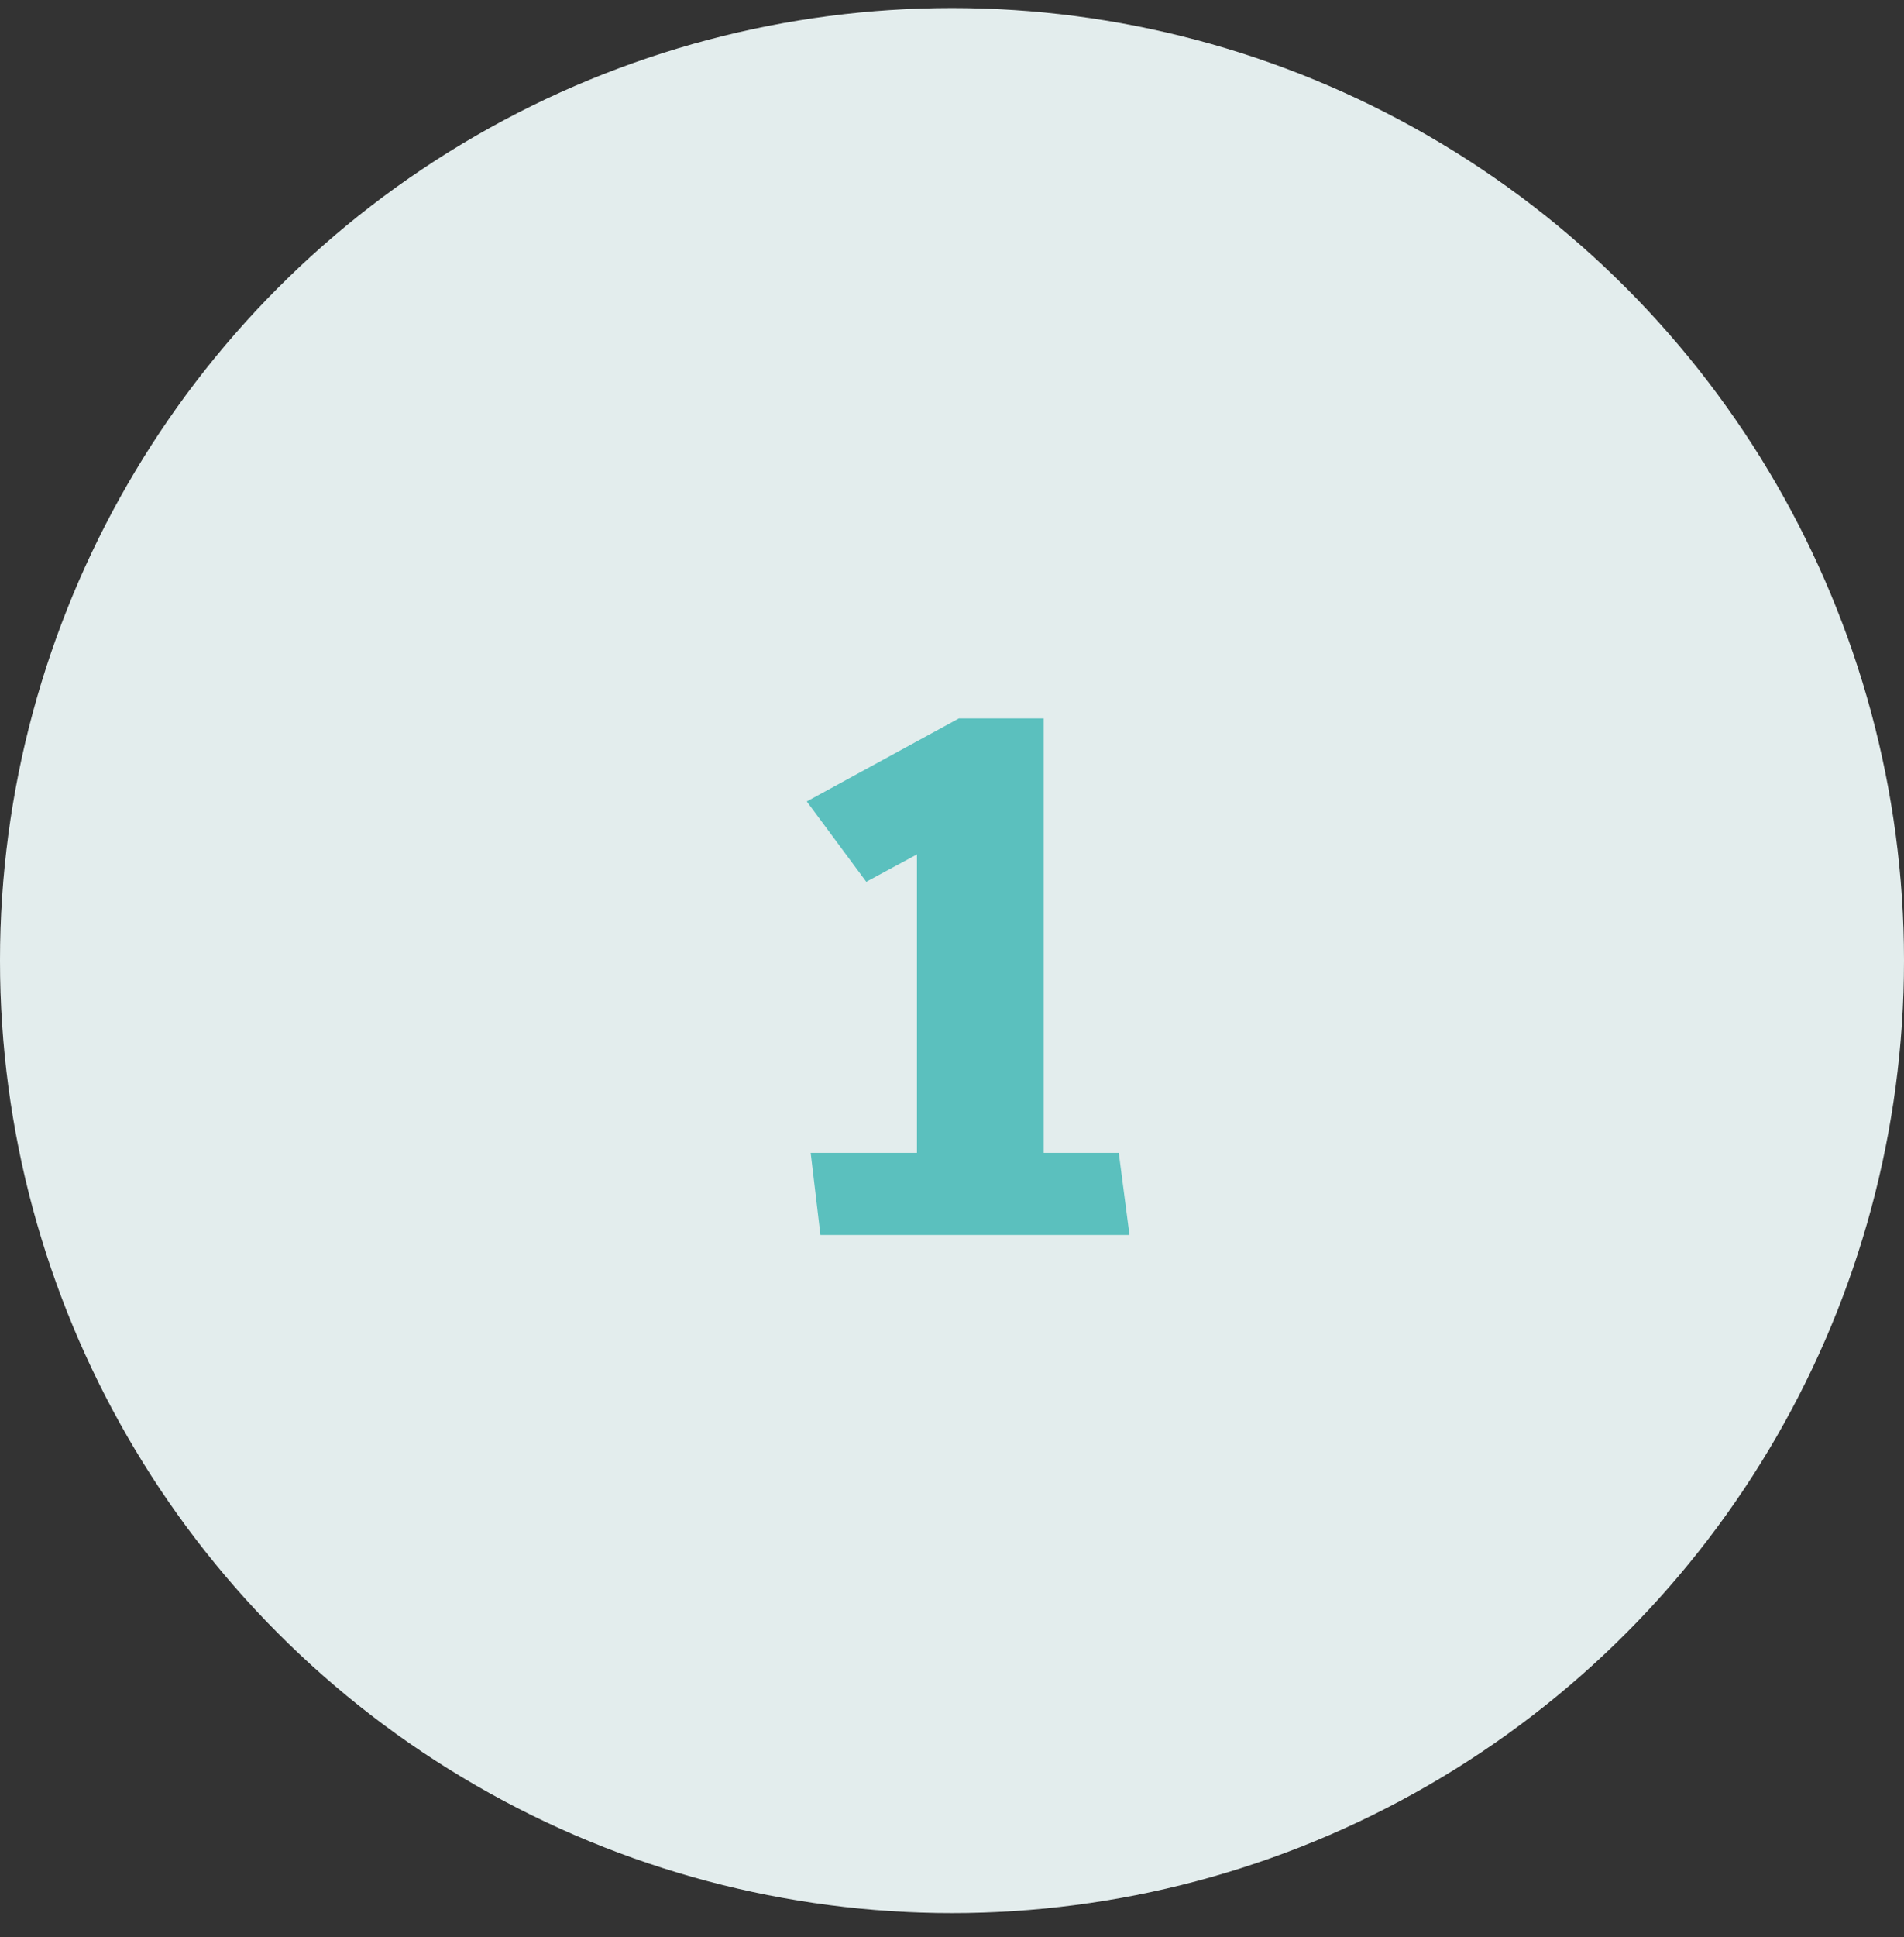 <svg xmlns="http://www.w3.org/2000/svg" width="59" height="60" viewBox="0 0 59 60" fill="none"><rect x="0" y="0" width="59" height="60" fill="#333333" stroke="none"/><circle cx="29.5" cy="29.75" r="29.5" fill="#F2F2F2"></circle><circle cx="29.5" cy="29.75" r="29.5" fill="#5BC0BE" fill-opacity="0.1"></circle><path d="M25.121 35.706H28.414V26.462L26.843 27.31L25 24.822L29.713 22.25H32.341V35.706H34.668L35 38.25H25.423L25.121 35.706Z" fill="#5BC0BE"></path></svg>